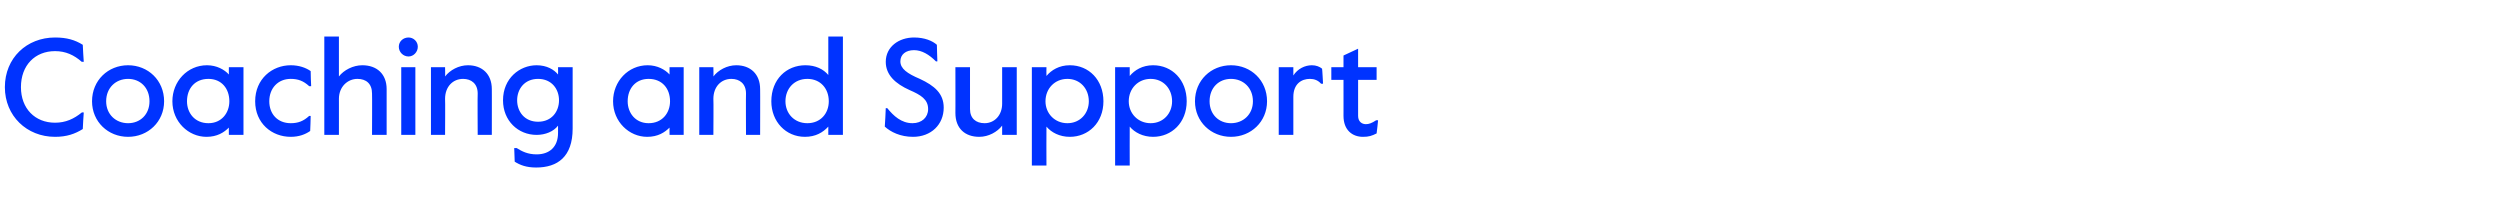 <?xml version="1.0" standalone="no"?><!DOCTYPE svg PUBLIC "-//W3C//DTD SVG 1.1//EN" "http://www.w3.org/Graphics/SVG/1.1/DTD/svg11.dtd"><svg xmlns="http://www.w3.org/2000/svg" version="1.1" width="513.4px" height="44.3px" viewBox="0 -6 513.4 44.3" style="top:-6px"><desc>Coaching and Support</desc><defs/><g id="Polygon25495"><path d="m1 11.9c0-6 4.5-10.2 10.3-10.2c2.4 0 4.1.5 5.7 1.5c-.03.05.2 3.5.2 3.5c0 0-.4-.04-.4 0c-1.6-1.4-3.3-2.2-5.5-2.2c-4.1 0-7 2.9-7 7.4c0 4.4 2.9 7.3 7 7.3c2.2 0 3.9-.8 5.5-2.1c0-.05.4 0 .4 0c0 0-.23 3.37-.2 3.4c-1.6 1-3.3 1.6-5.7 1.6C5.5 22.1 1 17.8 1 11.9zm17.9 2.9c0-4.3 3.3-7.4 7.4-7.4c4.1 0 7.4 3.1 7.4 7.4c0 4.2-3.3 7.3-7.4 7.3c-4.1 0-7.4-3.1-7.4-7.3zm11.8 0c0-2.8-1.9-4.6-4.4-4.6c-2.5 0-4.5 1.8-4.5 4.6c0 2.7 2 4.5 4.5 4.5c2.5 0 4.4-1.8 4.4-4.5zm4.7 0c0-4.1 3.1-7.4 7.1-7.4c2 0 3.6.9 4.5 1.9c-.02.02 0-1.5 0-1.5h3v13.9h-3s-.02-1.54 0-1.5c-1 1-2.4 1.9-4.6 1.9c-3.7 0-7-3.1-7-7.3zm11.7 0c0-2.6-1.6-4.6-4.3-4.6c-2.8 0-4.4 2-4.4 4.6c0 2.4 1.6 4.5 4.4 4.5c2.7 0 4.3-2.1 4.3-4.5zm5.3 0c0-4.6 3.5-7.4 7.3-7.4c1.7 0 3.1.5 4.1 1.2c-.04 0 .1 3.1.1 3.1c0 0-.37-.02-.4 0c-1.2-1.1-2.3-1.5-3.8-1.5c-2.6 0-4.4 1.9-4.4 4.6c0 2.6 1.7 4.5 4.4 4.5c1.5 0 2.6-.4 3.8-1.5c0 .04.3 0 .3 0c0 0-.07 3.09-.1 3.1c-1 .7-2.3 1.2-4 1.2c-3.9 0-7.3-2.8-7.3-7.3zM66.6 1.5h3v8.2c1-1.3 2.9-2.3 4.8-2.3c3 0 5 1.8 5 4.9v9.4h-3s.04-8.54 0-8.5c0-2-1.2-3-3-3c-2 0-3.8 1.6-3.8 4.1c.01-.05 0 7.4 0 7.4h-3V1.5zm15.3 2.1c0-1.1.9-1.9 2-1.9c1 0 1.9.8 1.9 1.9c0 1.1-.9 2-1.9 2c-1.1 0-2-.9-2-2zm.5 4.2h2.9v13.9h-2.9V7.8zm6.1 0h2.9s.05 1.92 0 1.9c1-1.3 2.8-2.3 4.7-2.3c2.9 0 4.9 1.8 4.9 4.9c.02-.04 0 9.4 0 9.4h-2.9s-.05-8.54 0-8.5c0-2-1.3-3-3-3c-2.1 0-3.7 1.6-3.7 4.1c.05-.05 0 7.4 0 7.4h-2.9V7.8zm17.2 19.4l-.1-2.8h.5c1.1.7 2.3 1.3 4.1 1.3c2.6 0 4.4-1.5 4.4-4.4v-1.5c-.9 1.2-2.6 1.9-4.4 1.9c-3.8 0-6.9-2.9-6.9-7.1c0-4.5 3.4-7.2 6.9-7.2c2.1 0 3.6.9 4.4 1.9c.03.02 0-1.5 0-1.5h3v12.6c0 5.8-3.1 8-7.5 8c-2 0-3.3-.5-4.4-1.2zm9.1-12.6c0-2.3-1.5-4.4-4.3-4.4c-2.8 0-4.3 2.1-4.3 4.4c0 2.3 1.5 4.4 4.3 4.4c2.8 0 4.3-2.1 4.3-4.4zm11.1.2c0-4.1 3.1-7.4 7.1-7.4c2 0 3.6.9 4.5 1.9c-.02.02 0-1.5 0-1.5h2.9v13.9h-2.9s-.02-1.54 0-1.5c-1 1-2.4 1.9-4.6 1.9c-3.7 0-7-3.1-7-7.3zm11.7 0c0-2.6-1.6-4.6-4.4-4.6c-2.7 0-4.3 2-4.3 4.6c0 2.4 1.6 4.5 4.3 4.5c2.8 0 4.4-2.1 4.4-4.5zm6-7h2.9s.05 1.92 0 1.9c1-1.3 2.8-2.3 4.7-2.3c2.9 0 4.9 1.8 4.9 4.9c.03-.04 0 9.4 0 9.4h-2.9s-.04-8.54 0-8.5c0-2-1.3-3-3-3c-2.1 0-3.7 1.6-3.7 4.1c.05-.05 0 7.4 0 7.4h-2.9V7.8zm14.8 7c0-4.5 3.1-7.4 7-7.4c2.1 0 3.7.8 4.7 2V1.5h3v20.2h-3V20c-1.1 1.2-2.6 2.1-4.8 2.1c-3.9 0-6.9-3.1-6.9-7.3zm11.8 0c0-2.6-1.7-4.6-4.4-4.6c-2.7 0-4.5 2-4.5 4.6c0 2.5 1.8 4.5 4.5 4.5c2.7 0 4.4-2 4.4-4.5zm11.5 5.2c.04-.01.2-3.8.2-3.8c0 0 .32.04.3 0c1.3 1.6 2.9 3.1 5.2 3.1c1.9 0 3.2-1.2 3.2-2.9c0-2-1.5-2.9-3.8-3.9c-2.9-1.3-4.9-3.1-4.9-5.8c0-3.1 2.7-5 5.8-5c2.2 0 3.8.7 4.7 1.5c-.02-.01.1 3.4.1 3.4c0 0-.34.04-.3 0c-1.4-1.4-2.9-2.3-4.5-2.3c-1.7 0-2.8.9-2.8 2.3c0 1.5 1.4 2.5 4 3.6c3 1.4 4.9 3 4.9 5.9c0 3.5-2.6 6-6.3 6c-2.6 0-4.6-1-5.8-2.1zm14.5-2.8c.02.05 0-9.4 0-9.4h3v8.6c0 1.9 1.2 2.9 3 2.9c2 0 3.6-1.6 3.6-4V7.8h3v13.9h-3v-1.9c-1 1.3-2.8 2.3-4.7 2.3c-2.9 0-4.9-1.7-4.9-4.9zm15.7-9.4h3s-.03 1.8 0 1.8c1-1.2 2.6-2.2 4.8-2.2c3.9 0 6.9 3 6.9 7.4c0 4.4-3.1 7.3-6.9 7.3c-2.1 0-3.8-.9-4.8-2.1c-.03-.01 0 8 0 8h-3V7.8zm11.7 7c0-2.6-1.8-4.6-4.4-4.6c-2.6 0-4.5 2-4.5 4.6c0 2.5 1.9 4.5 4.5 4.5c2.6 0 4.4-2 4.4-4.5zm5.4-7h3s-.02 1.8 0 1.8c1-1.2 2.6-2.2 4.8-2.2c3.9 0 6.9 3 6.9 7.4c0 4.4-3.1 7.3-6.9 7.3c-2.1 0-3.8-.9-4.8-2.1c-.02-.01 0 8 0 8h-3V7.8zm11.7 7c0-2.6-1.8-4.6-4.4-4.6c-2.6 0-4.5 2-4.5 4.6c0 2.5 1.9 4.5 4.5 4.5c2.6 0 4.4-2 4.4-4.5zm4.7 0c0-4.3 3.3-7.4 7.4-7.4c4.1 0 7.4 3.1 7.4 7.4c0 4.2-3.3 7.3-7.4 7.3c-4.1 0-7.4-3.1-7.4-7.3zm11.9 0c0-2.8-2-4.6-4.5-4.6c-2.5 0-4.4 1.8-4.4 4.6c0 2.7 1.9 4.5 4.4 4.5c2.5 0 4.5-1.8 4.5-4.5zm5.3-7h3v1.7c.9-1.4 2.4-2.1 3.8-2.1c.9 0 1.6.3 2.1.7c.04-.01.2 3.1.2 3.1c0 0-.36-.03-.4 0c-.6-.7-1.4-1-2.3-1c-1.7 0-3.4 1-3.4 3.7v7.8h-3V7.8zm13.3 10c.01.04 0-7.4 0-7.4h-2.5V7.8h2.5V5.4l3-1.4v3.8h3.8v2.6h-3.8s-.02 7.38 0 7.4c0 1.2.8 1.7 1.6 1.7c.6 0 1.2-.2 2.1-.8c.03-.02.4 0 .4 0c0 0-.26 2.66-.3 2.7c-1 .5-1.6.7-2.8.7c-2.2 0-4-1.4-4-4.3z" stroke="none" fill="#0033ff"/></g></svg>